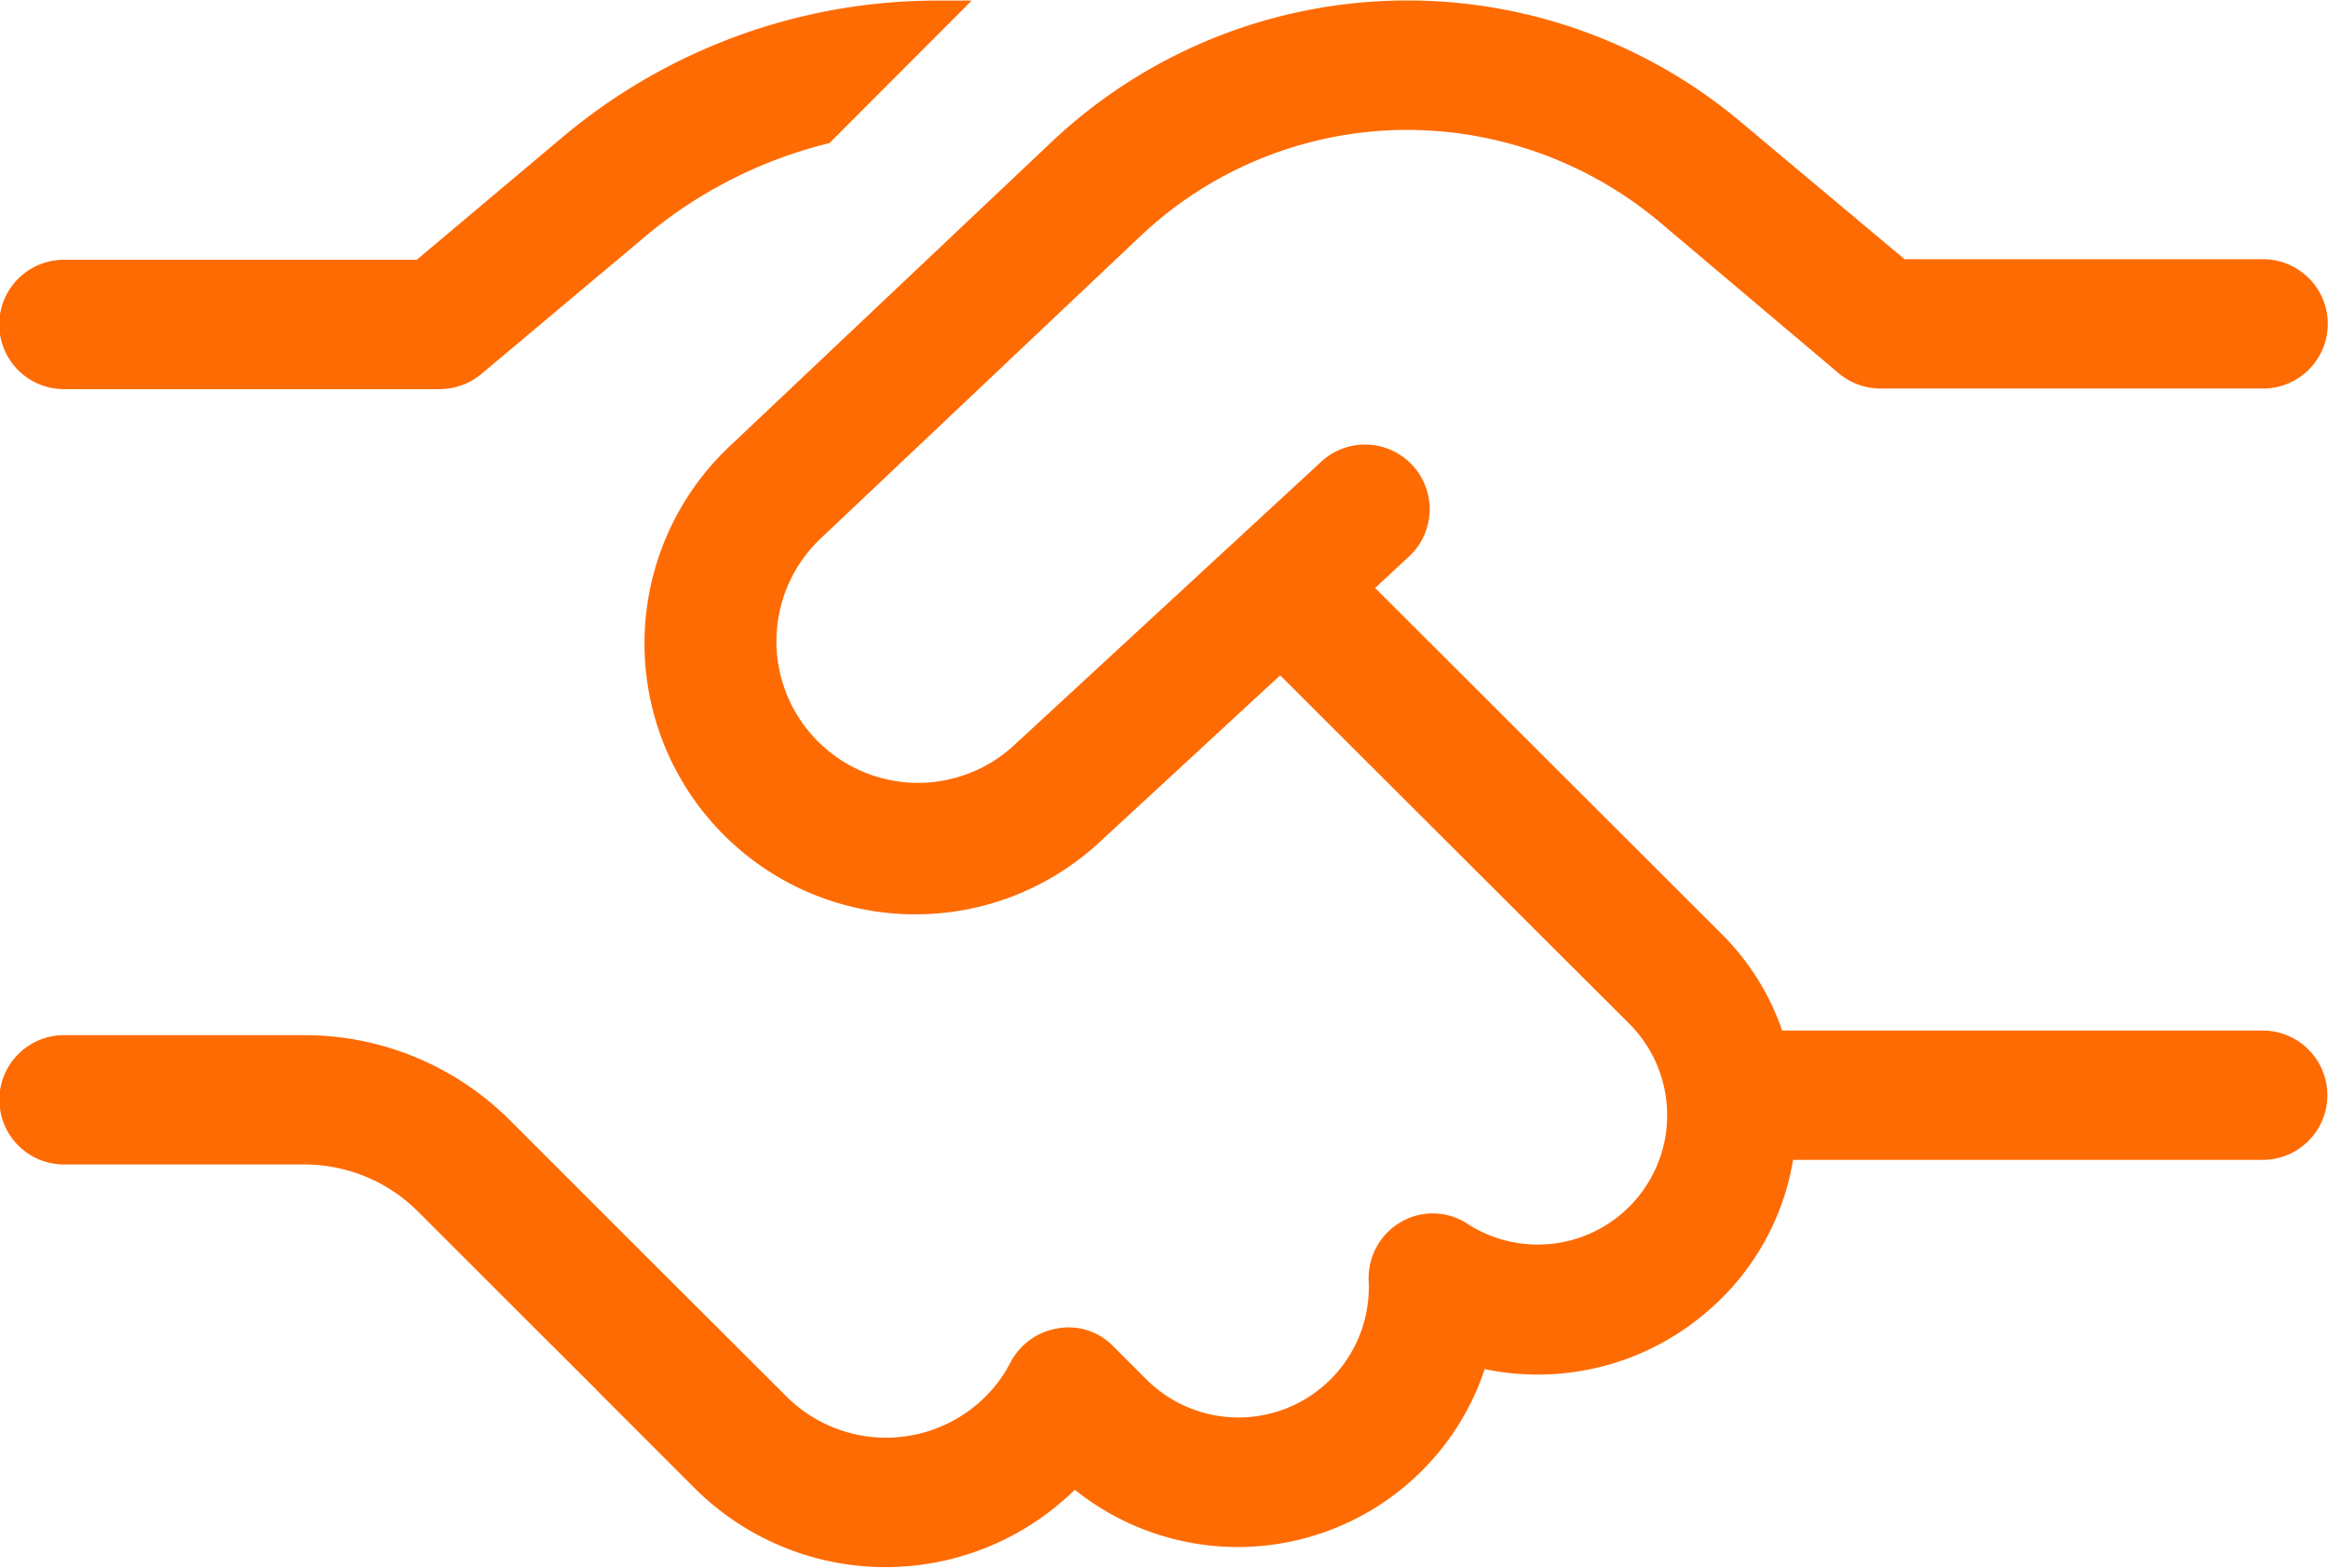<svg xmlns="http://www.w3.org/2000/svg" xmlns:xlink="http://www.w3.org/1999/xlink" width="40.5" height="27.28" viewBox="0 0 40.5 27.28">
  <defs>
    <style>
      .cls-1 {
        fill: #fe6b03;
        fill-rule: evenodd;
        filter: url(#filter);
      }
    </style>
    <filter id="filter" x="269.781" y="2434.28" width="40.5" height="27.28" filterUnits="userSpaceOnUse">
      <feFlood result="flood" flood-color="#fff"/>
      <feComposite result="composite" operator="in" in2="SourceGraphic"/>
      <feBlend result="blend" in2="SourceGraphic"/>
    </filter>
  </defs>
  <path id="_" data-name="" class="cls-1" d="M286.075,2434.29h0.611l-2.475,2.48a7.883,7.883,0,0,0-3.2,1.62l-2.848,2.39a1.132,1.132,0,0,1-.724.27h-6.546a1.125,1.125,0,1,1,0-2.25h6.138l2.532-2.13A10.132,10.132,0,0,1,286.075,2434.29Zm2,2.46a9.014,9.014,0,0,1,12-.34l2.84,2.38h6.237a1.125,1.125,0,1,1,0,2.25H302.5a1.122,1.122,0,0,1-.724-0.26l-3.15-2.66a6.857,6.857,0,0,0-4.359-1.58,6.758,6.758,0,0,0-4.648,1.85l-5.583,5.28a2.463,2.463,0,0,0,3.361,3.6l5.351-4.94a1.124,1.124,0,1,1,1.526,1.65l-0.57.53,6.019,6.01a4.381,4.381,0,0,1,1.062,1.69h8.36a1.125,1.125,0,1,1,0,2.25h-8.17a4.405,4.405,0,0,1-1.449,2.6,4.511,4.511,0,0,1-3.916,1.04,4.473,4.473,0,0,1-.914,1.58,4.531,4.531,0,0,1-6.216.52c-0.056.05-.1,0.1-0.162,0.15a4.7,4.7,0,0,1-6.454-.18l-1.709-1.71-0.007-.01-1.083-1.08-2.011-2.01a2.8,2.8,0,0,0-1.989-.82h-4.17a1.125,1.125,0,1,1,0-2.25h4.177a5.056,5.056,0,0,1,3.579,1.48l2.01,2.01,2.806,2.8a2.45,2.45,0,0,0,3.361.09,2.35,2.35,0,0,0,.534-0.69,1.134,1.134,0,0,1,.83-0.59,1.081,1.081,0,0,1,.963.32l0.57,0.57a2.268,2.268,0,0,0,3.867-1.71,1.127,1.127,0,0,1,.562-1.03,1.1,1.1,0,0,1,1.168.04,2.251,2.251,0,0,0,2.812-3.48l-6.082-6.07-3.129,2.89a4.713,4.713,0,0,1-6.433-6.89Z" transform="translate(-269.781 -2434.28)"/>
</svg>
